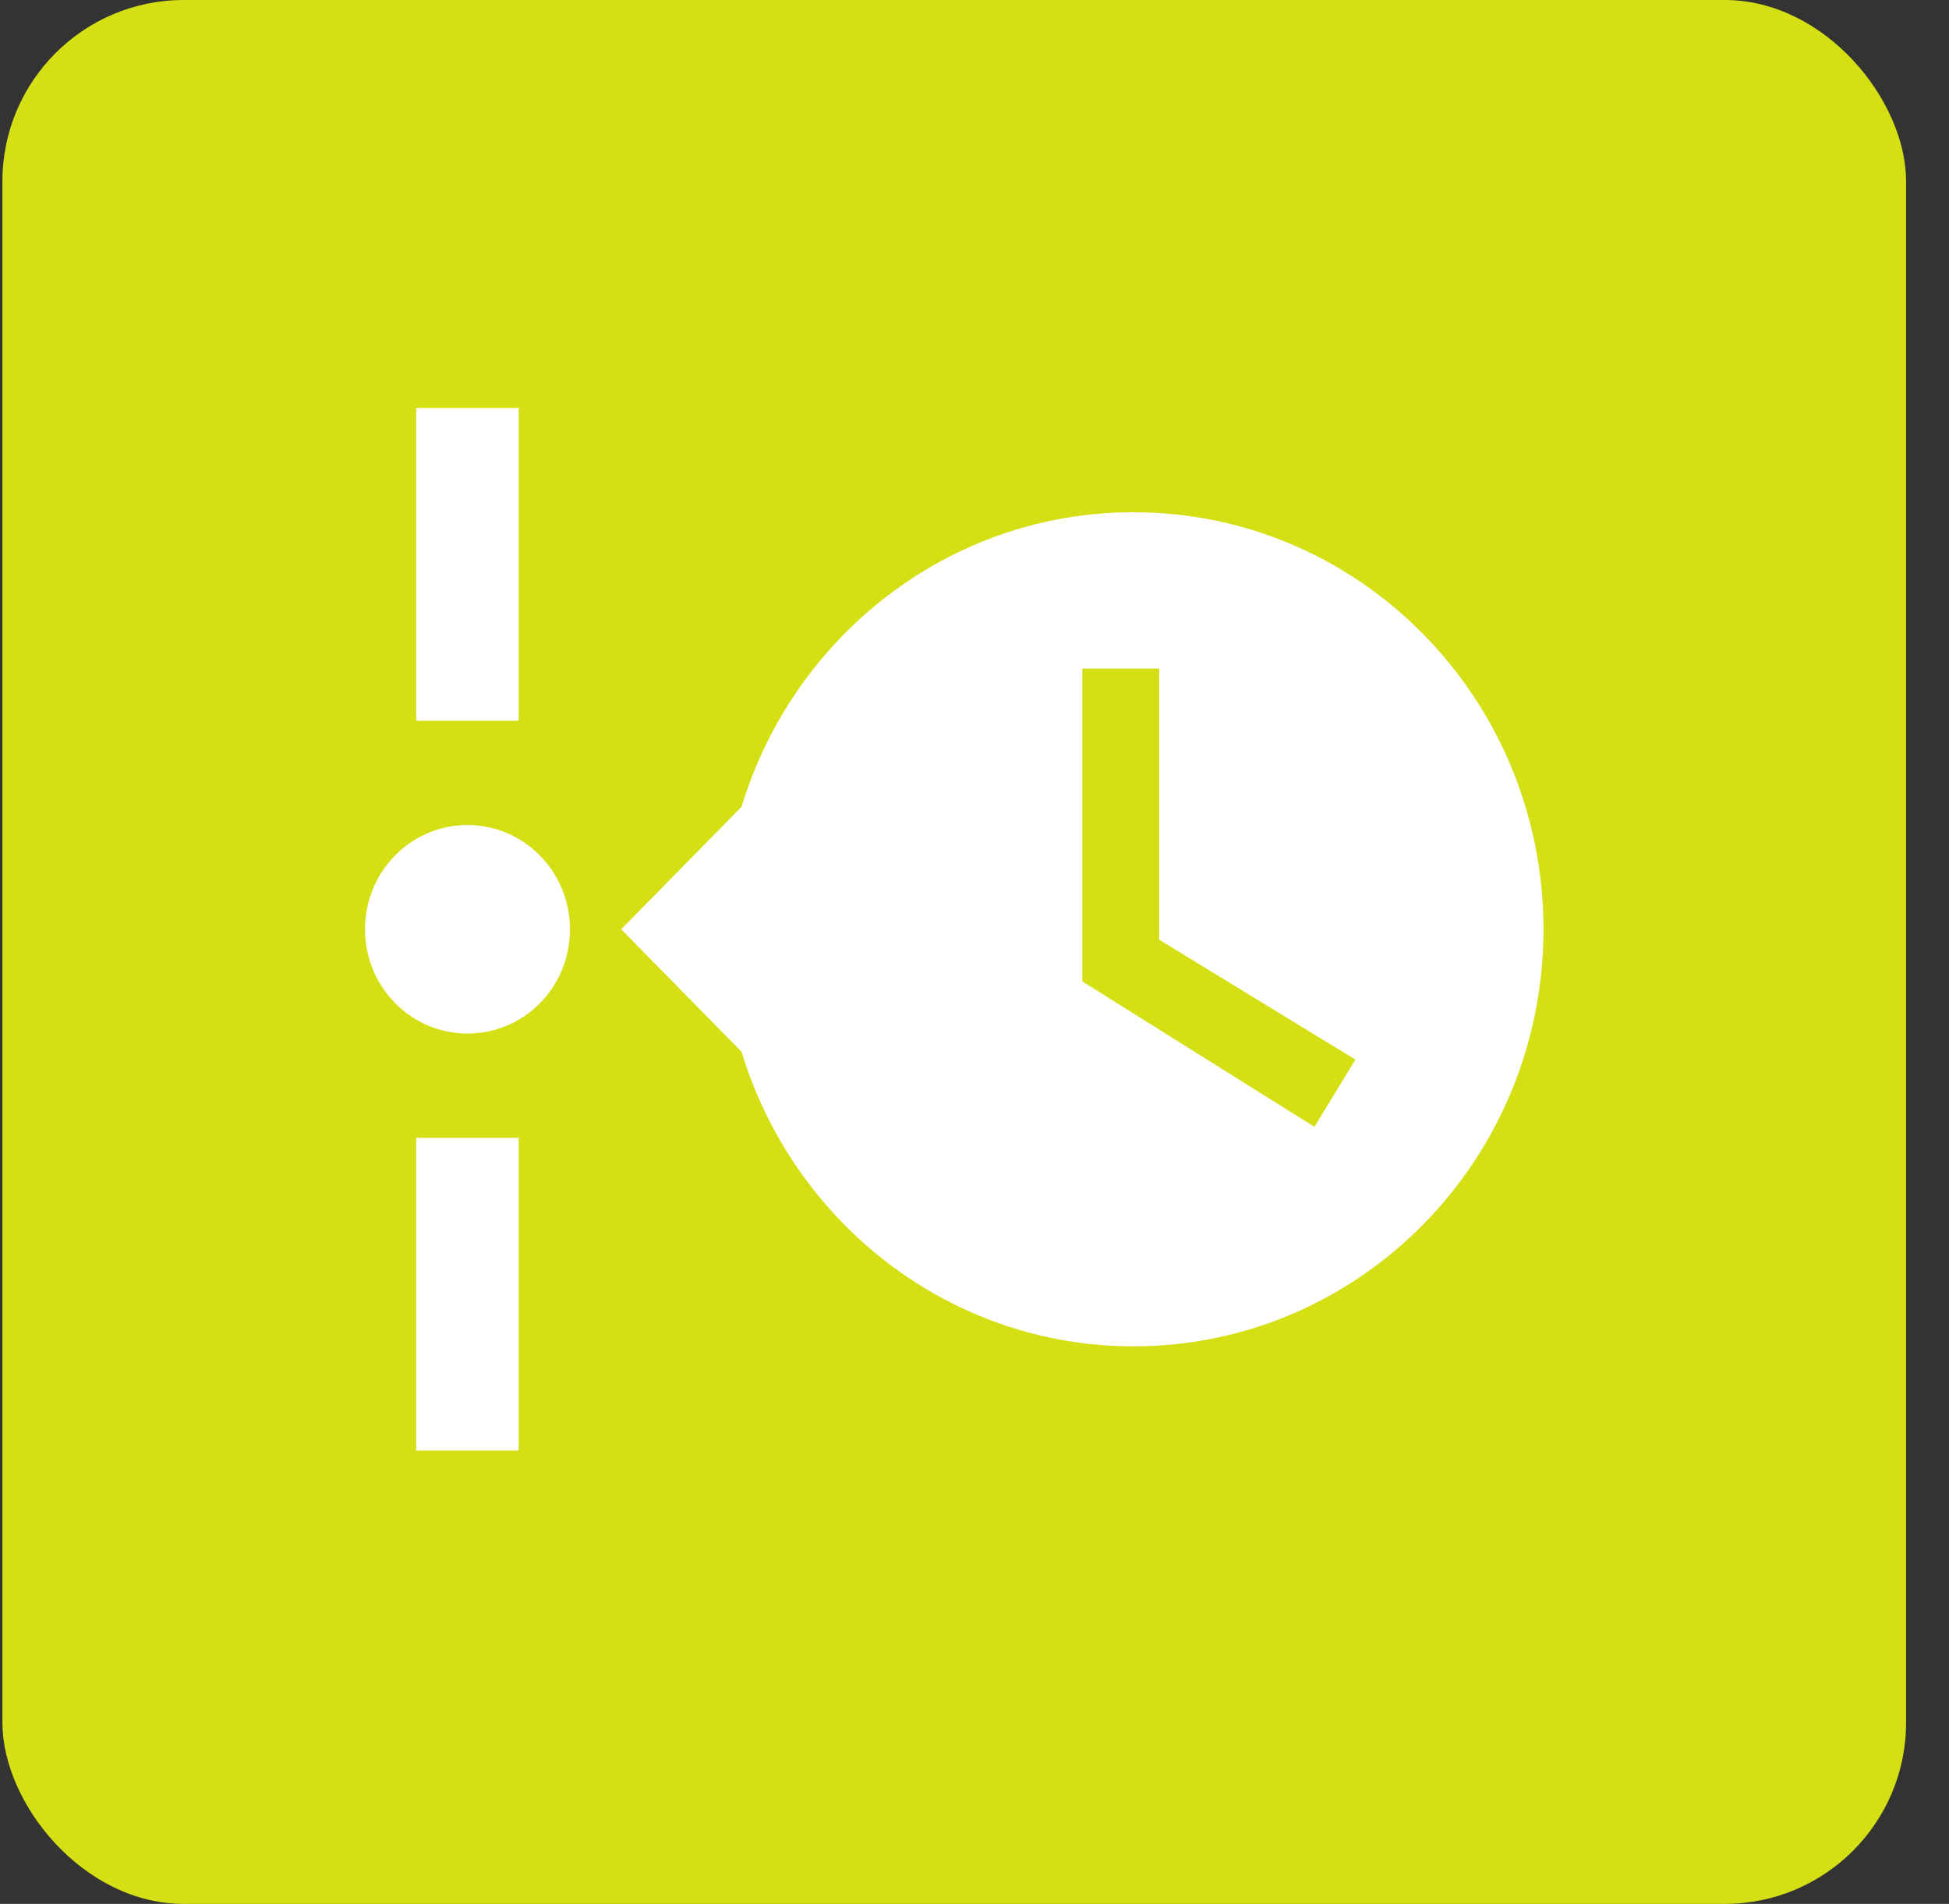 <svg xmlns="http://www.w3.org/2000/svg" width="43" height="42" viewBox="0 0 43 42" fill="none"><rect x="0" y="0" width="43" height="42" fill="#333333" stroke="none"/><rect x="0.053" width="42" height="42" rx="4" fill="#D4DF14"></rect><path d="M11.444 9V15.9H9.183V9H11.444ZM9.183 32V25.1H11.444V32H9.183ZM12.575 20.5C12.575 21.776 11.568 22.8 10.314 22.8C9.866 22.8 9.429 22.665 9.058 22.412C8.686 22.16 8.396 21.8 8.225 21.38C8.054 20.96 8.009 20.497 8.096 20.051C8.183 19.605 8.399 19.195 8.715 18.874C9.031 18.552 9.434 18.333 9.873 18.244C10.311 18.155 10.766 18.201 11.179 18.375C11.592 18.549 11.945 18.844 12.193 19.222C12.442 19.6 12.575 20.045 12.575 20.5ZM25.009 11.3C30.006 11.3 34.053 15.417 34.053 20.5C34.053 25.583 30.006 29.7 25.009 29.7C20.94 29.7 17.503 26.963 16.361 23.203L13.705 20.5L16.361 17.797C17.503 14.037 20.94 11.3 25.009 11.3ZM23.879 21.65L29 24.858L29.904 23.375L25.575 20.73V14.75H23.879V21.65Z" fill="white"></path></svg>